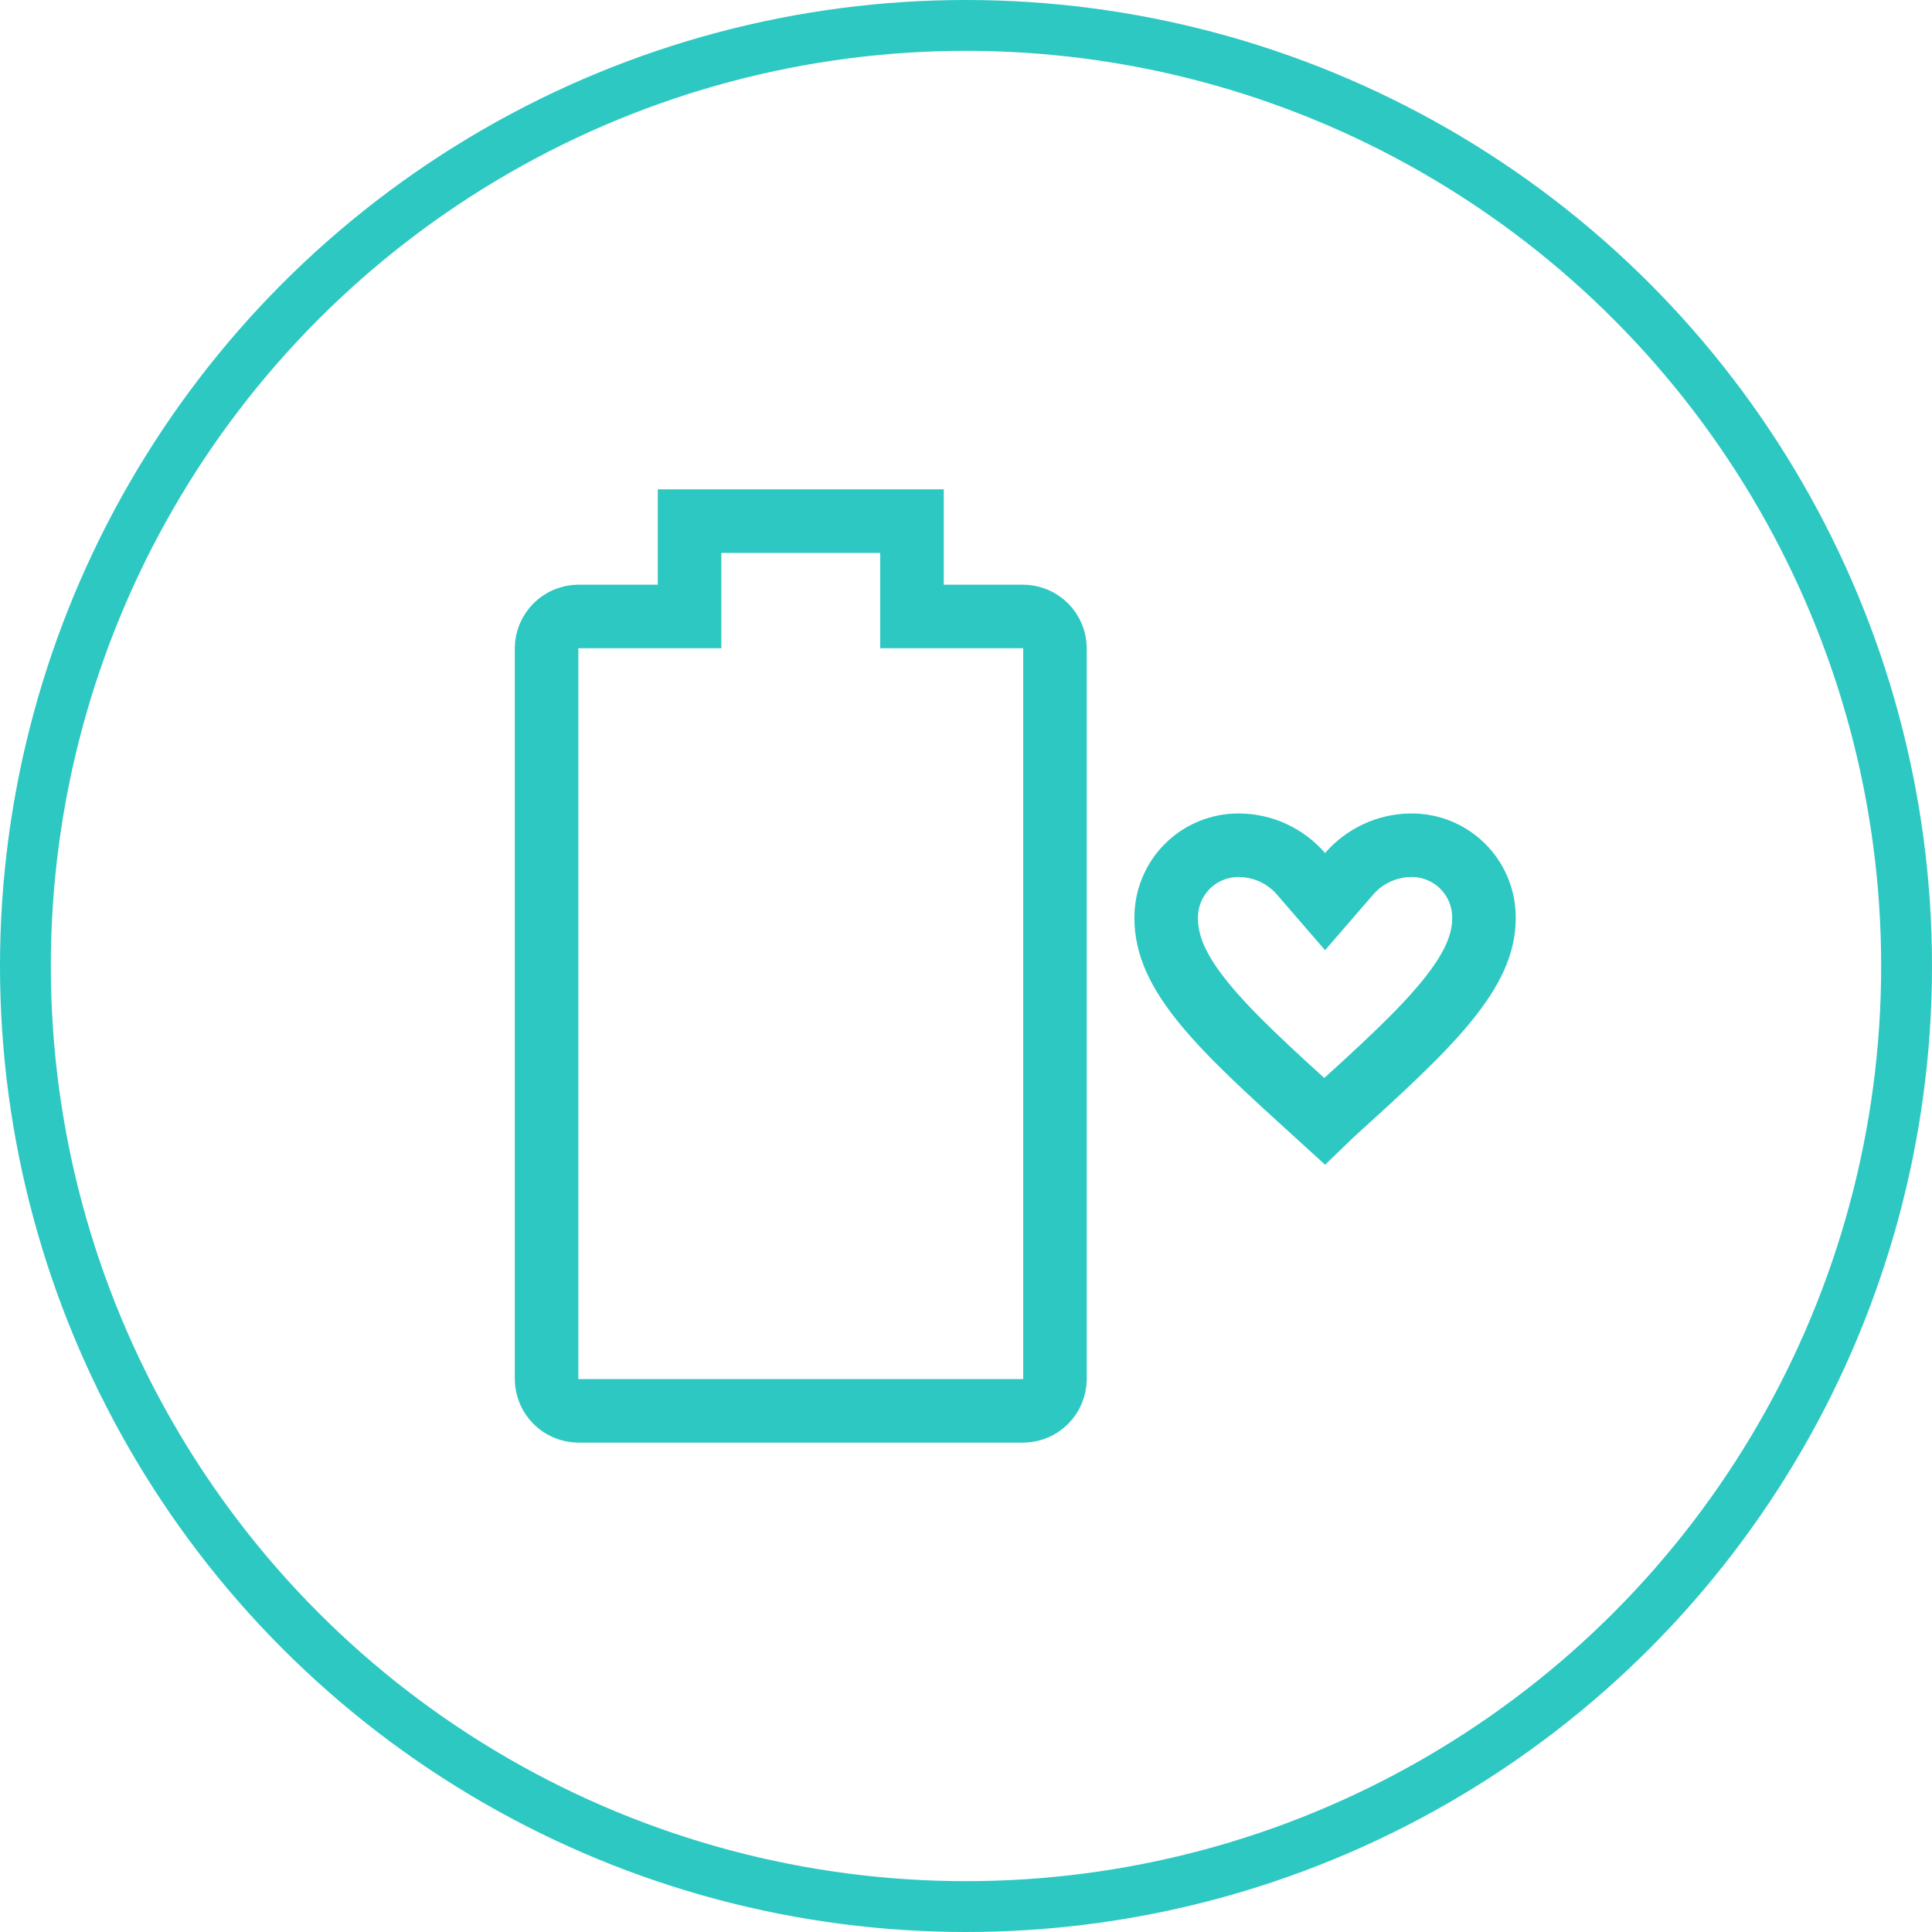 <svg width="152" height="152" viewBox="0 0 152 152" fill="none" xmlns="http://www.w3.org/2000/svg">
<circle cx="76" cy="76" r="74" stroke="#2DC8C2" stroke-width="4"/>
<path d="M71.75 46V48.5H74.25H80.502C81.162 48.507 81.793 48.772 82.261 49.239C82.728 49.706 82.993 50.338 83 50.998V108.502C82.993 109.162 82.728 109.793 82.261 110.261C81.793 110.728 81.162 110.993 80.502 111H45.498C44.838 110.993 44.206 110.728 43.739 110.261C43.272 109.793 43.007 109.162 43 108.502V50.998C43.007 50.338 43.272 49.706 43.739 49.239C44.206 48.772 44.838 48.507 45.498 48.5H51.75H54.25V46V41H71.75V46ZM103.761 87.805L103.755 87.799C99.841 84.246 96.799 81.48 94.704 78.907C92.643 76.376 91.75 74.326 91.75 72.25V72.239L91.75 72.227C91.743 71.473 91.886 70.725 92.172 70.027C92.457 69.329 92.879 68.695 93.412 68.162C93.945 67.629 94.579 67.207 95.277 66.922C95.975 66.636 96.723 66.493 97.477 66.5L97.484 66.5C98.41 66.506 99.324 66.709 100.164 67.097C101.005 67.485 101.753 68.048 102.359 68.748L104.25 70.934L106.141 68.748C106.747 68.048 107.495 67.485 108.336 67.097C109.176 66.709 110.09 66.506 111.016 66.5L111.023 66.5C111.777 66.493 112.525 66.636 113.223 66.922C113.921 67.207 114.555 67.629 115.088 68.162C115.621 68.695 116.043 69.329 116.328 70.027C116.614 70.725 116.757 71.473 116.75 72.227L116.75 72.239V72.25C116.75 74.239 115.87 76.257 113.798 78.792C111.702 81.358 108.655 84.136 104.745 87.686L104.716 87.712L104.689 87.739L104.203 88.208L103.761 87.805Z" stroke="#2DC8C2" stroke-width="5"/>
</svg>
